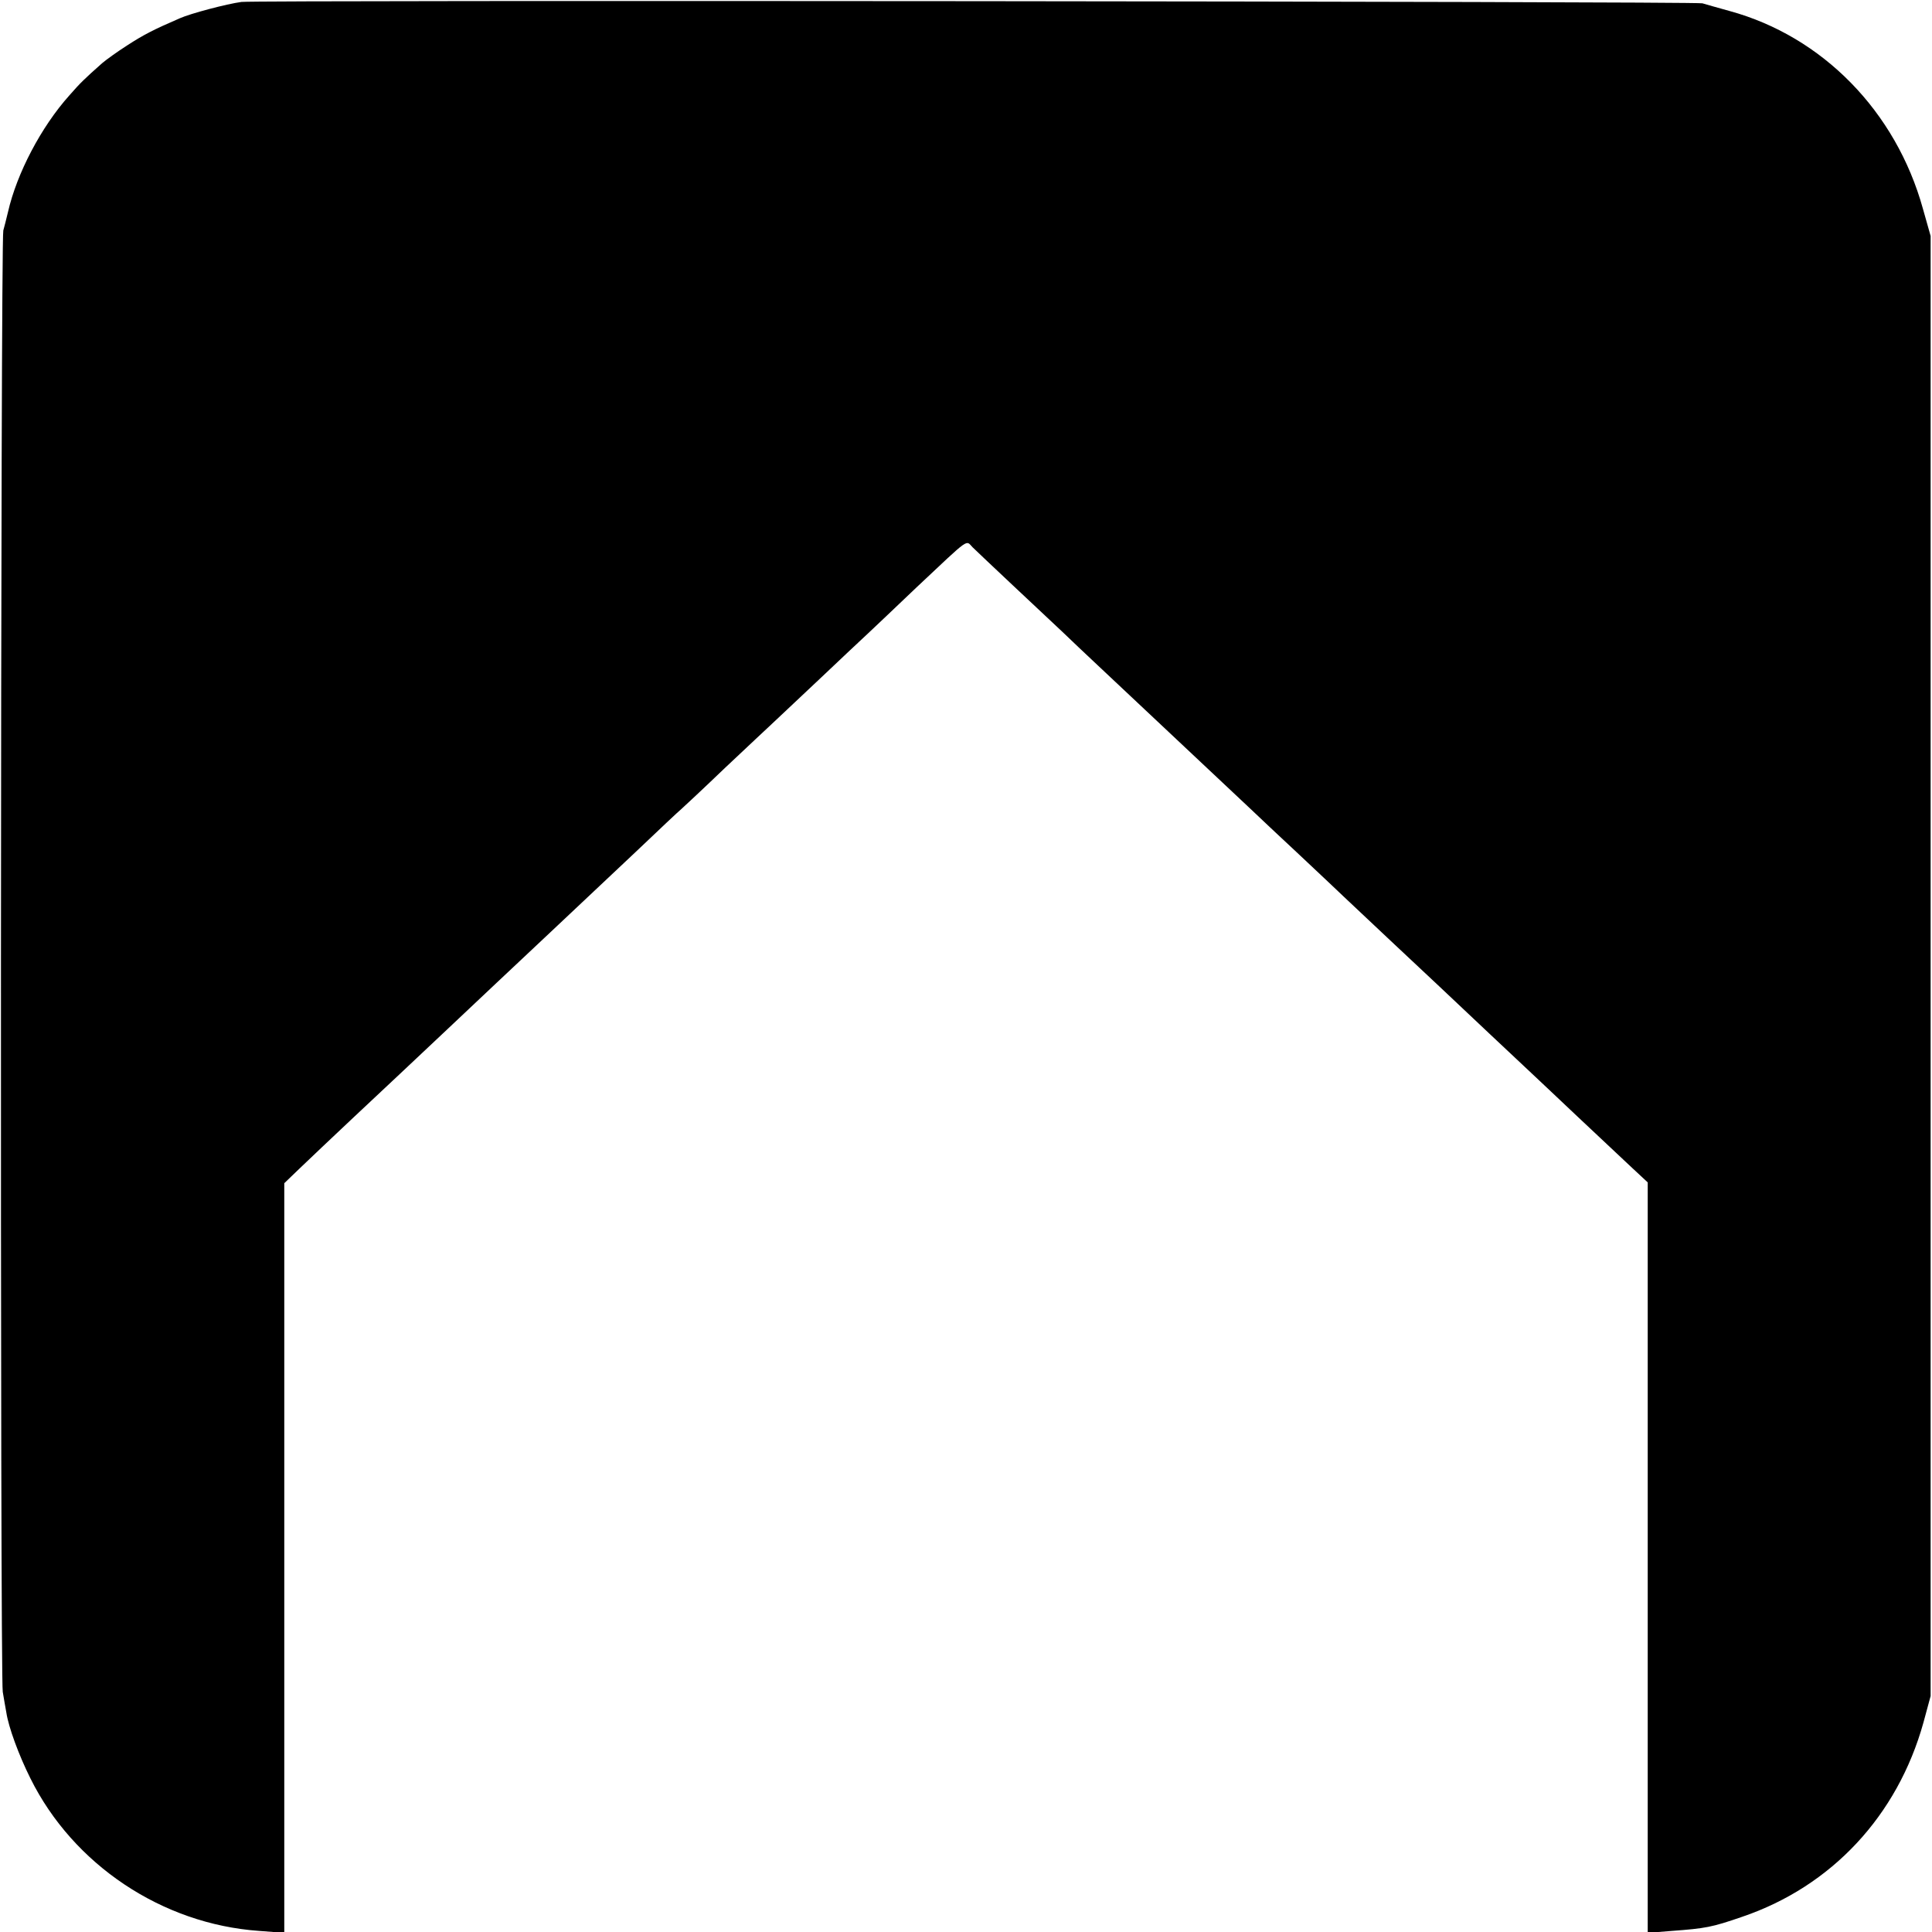 <?xml version="1.0" encoding="UTF-8" standalone="no"?>
<svg xmlns="http://www.w3.org/2000/svg" version="1.0" width="700pt" height="700pt" viewBox="0 0 700 700" preserveAspectRatio="xMidYMid meet">
  <g transform="translate(0,700) scale(0.1,-0.1)" fill="#000000" stroke="none">
    <path d="M875 6993 c-53 -7 -185 -42 -223 -59 -95 -41 -132 -60 -192 -99 -36 -23 -76 -52 -90 -64 -63 -56 -78 -70 -119 -117 -102 -114 -190 -282 -222 -422 -6 -26 -14 -56 -17 -67 -10 -31 -12 -5243 -2 -5295 4 -25 10 -58 13 -75 8 -53 45 -154 87 -238 155 -313 477 -528 828 -553 l92 -7 0 1358 0 1358 53 51 c78 75 326 308 367 346 19 18 96 90 170 160 74 70 153 144 175 165 74 69 289 272 509 479 81 77 155 147 165 155 10 9 81 75 157 148 77 72 157 148 179 168 22 21 99 93 170 160 72 68 148 140 170 160 22 21 102 96 177 168 197 185 176 170 202 144 12 -12 78 -74 147 -139 68 -64 149 -140 179 -168 30 -29 82 -78 115 -109 83 -78 382 -359 565 -531 26 -25 107 -101 181 -170 73 -69 145 -136 159 -150 15 -14 91 -86 170 -160 79 -74 158 -148 176 -165 80 -76 293 -276 324 -305 19 -18 98 -92 175 -165 77 -72 166 -156 198 -186 l57 -53 0 -1359 0 -1360 88 7 c121 9 144 13 254 51 324 110 563 366 657 704 l26 96 0 2645 0 2645 -28 99 c-98 353 -364 624 -700 716 -42 12 -87 24 -99 28 -24 7 -5241 12 -5293 5z"></path>
  </g>
</svg>
